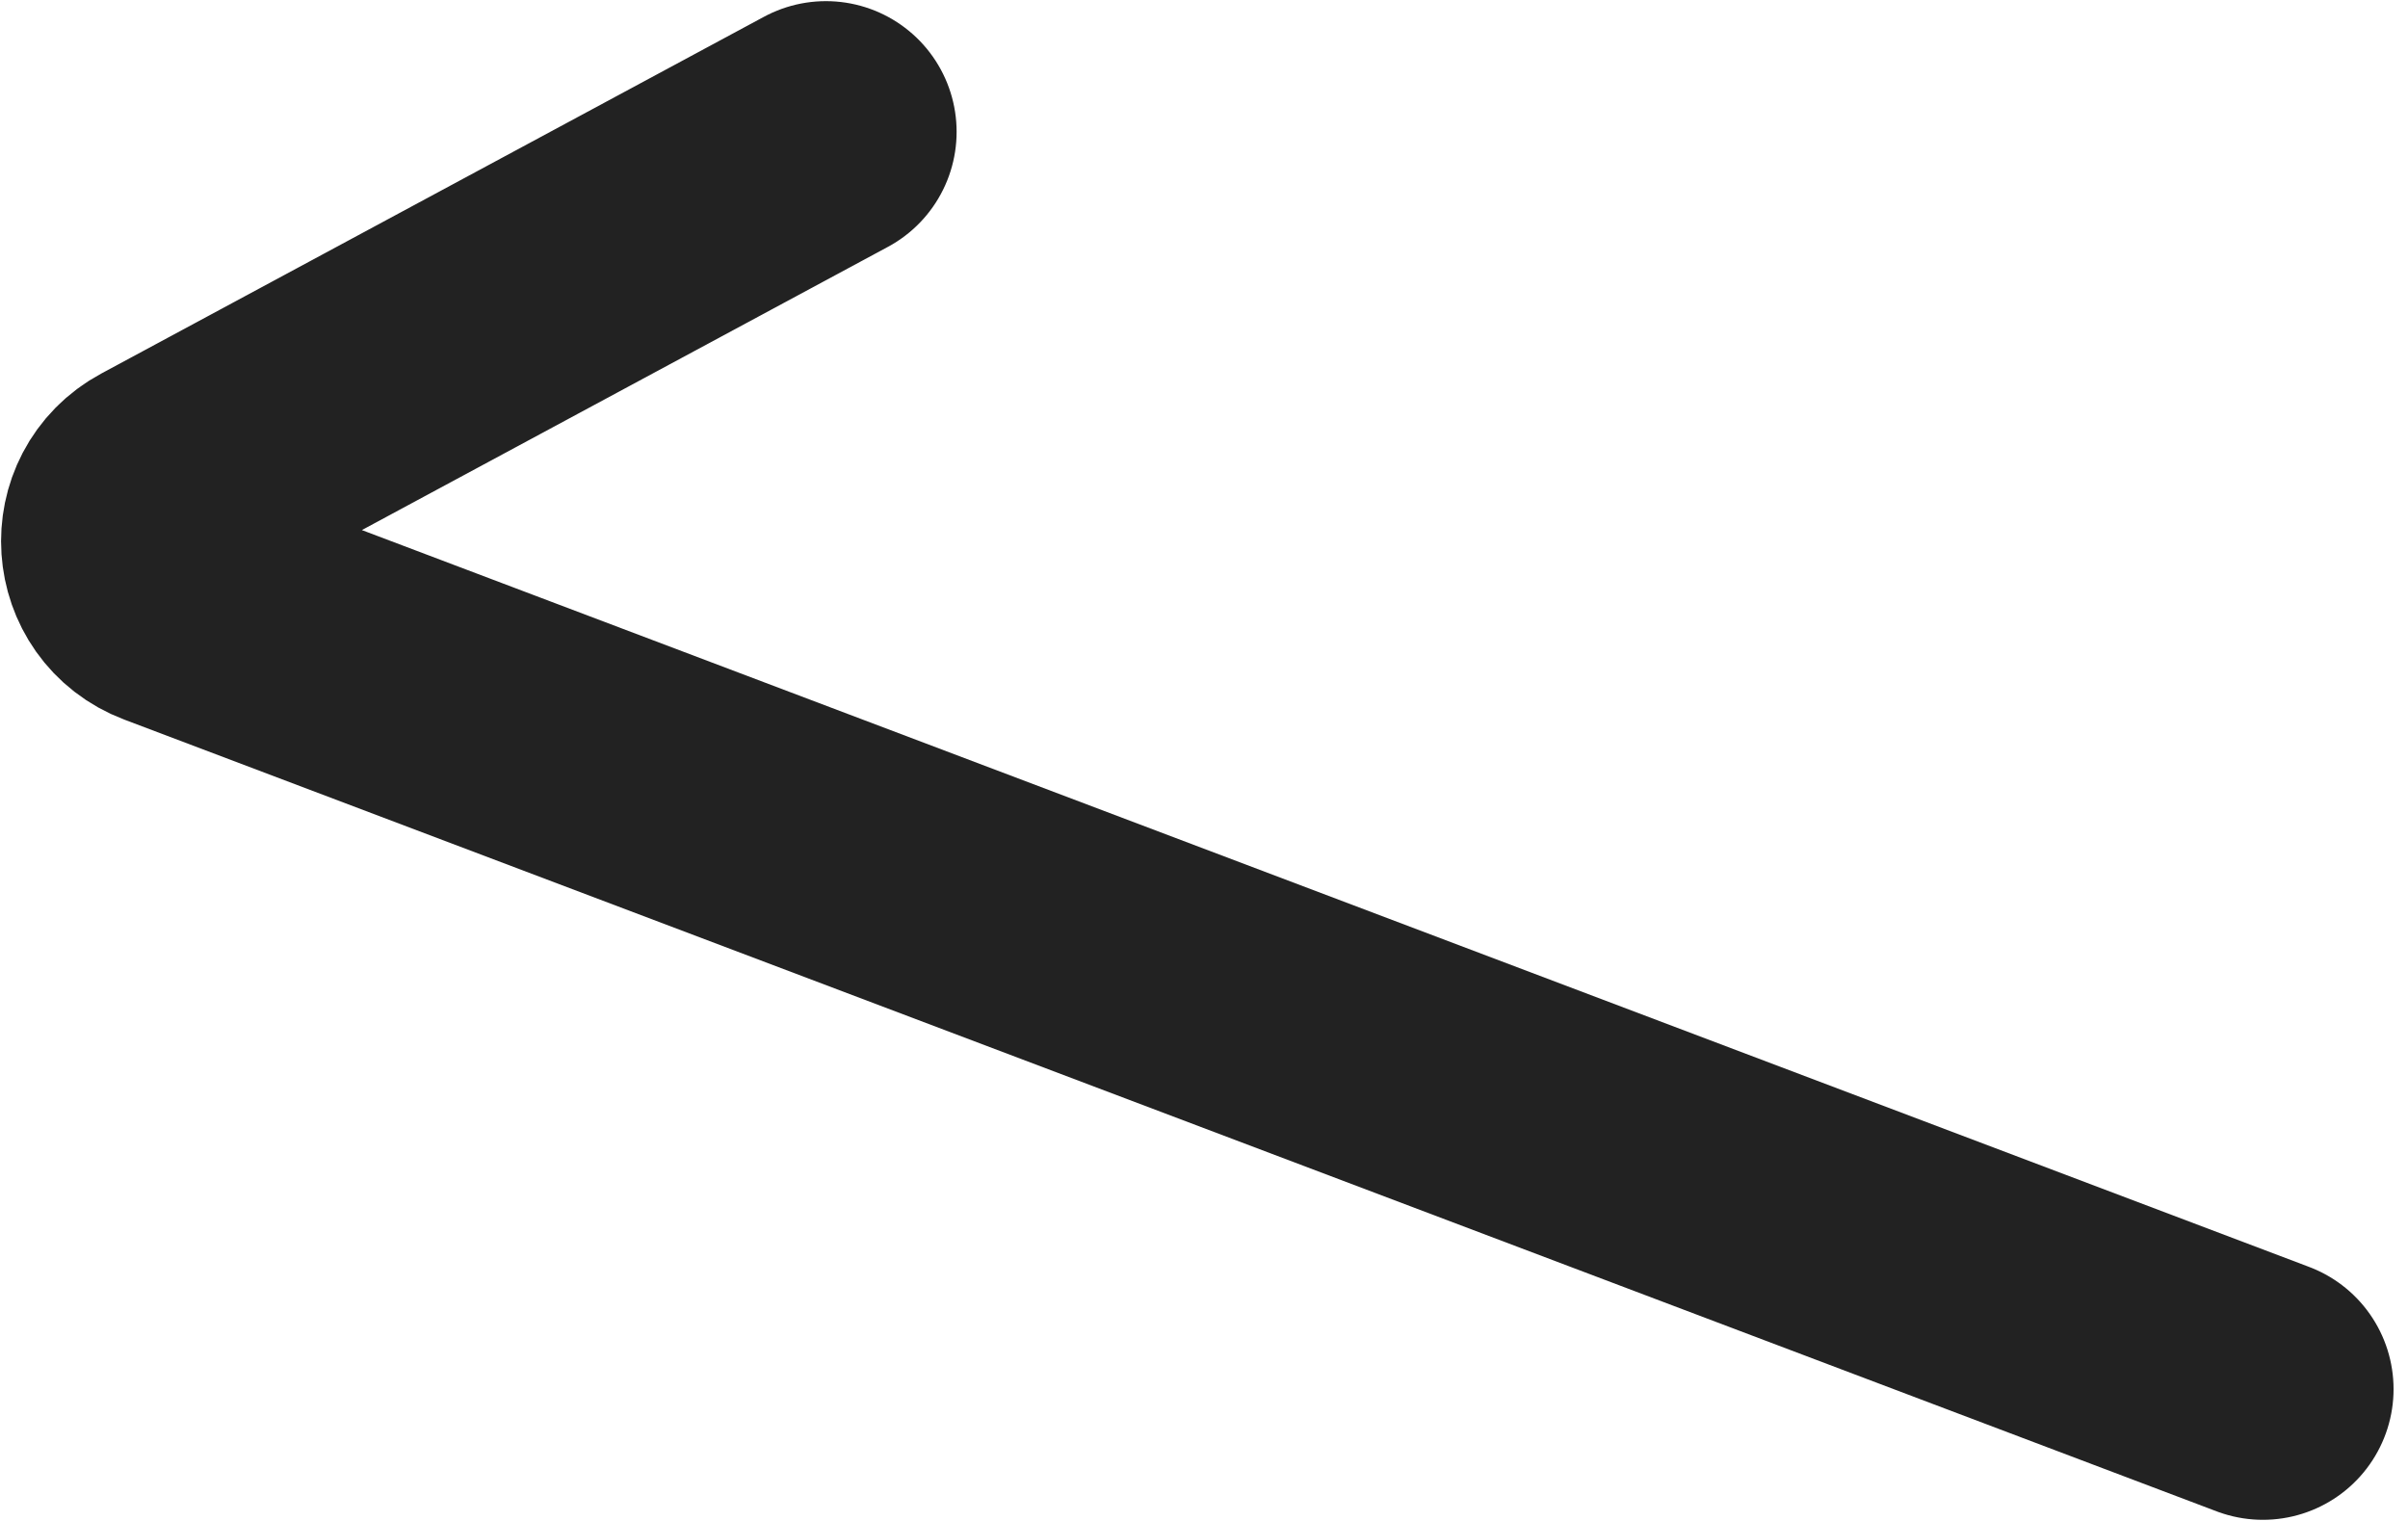 <svg width="19" height="12" viewBox="0 0 19 12" fill="none" xmlns="http://www.w3.org/2000/svg">
<path d="M17.855 10.96L1.345 4.713C0.966 4.57 0.931 4.047 1.288 3.855L6.517 1.04" stroke="#222222" stroke-width="2.062" stroke-linecap="round" stroke-linejoin="round"/>
</svg>
